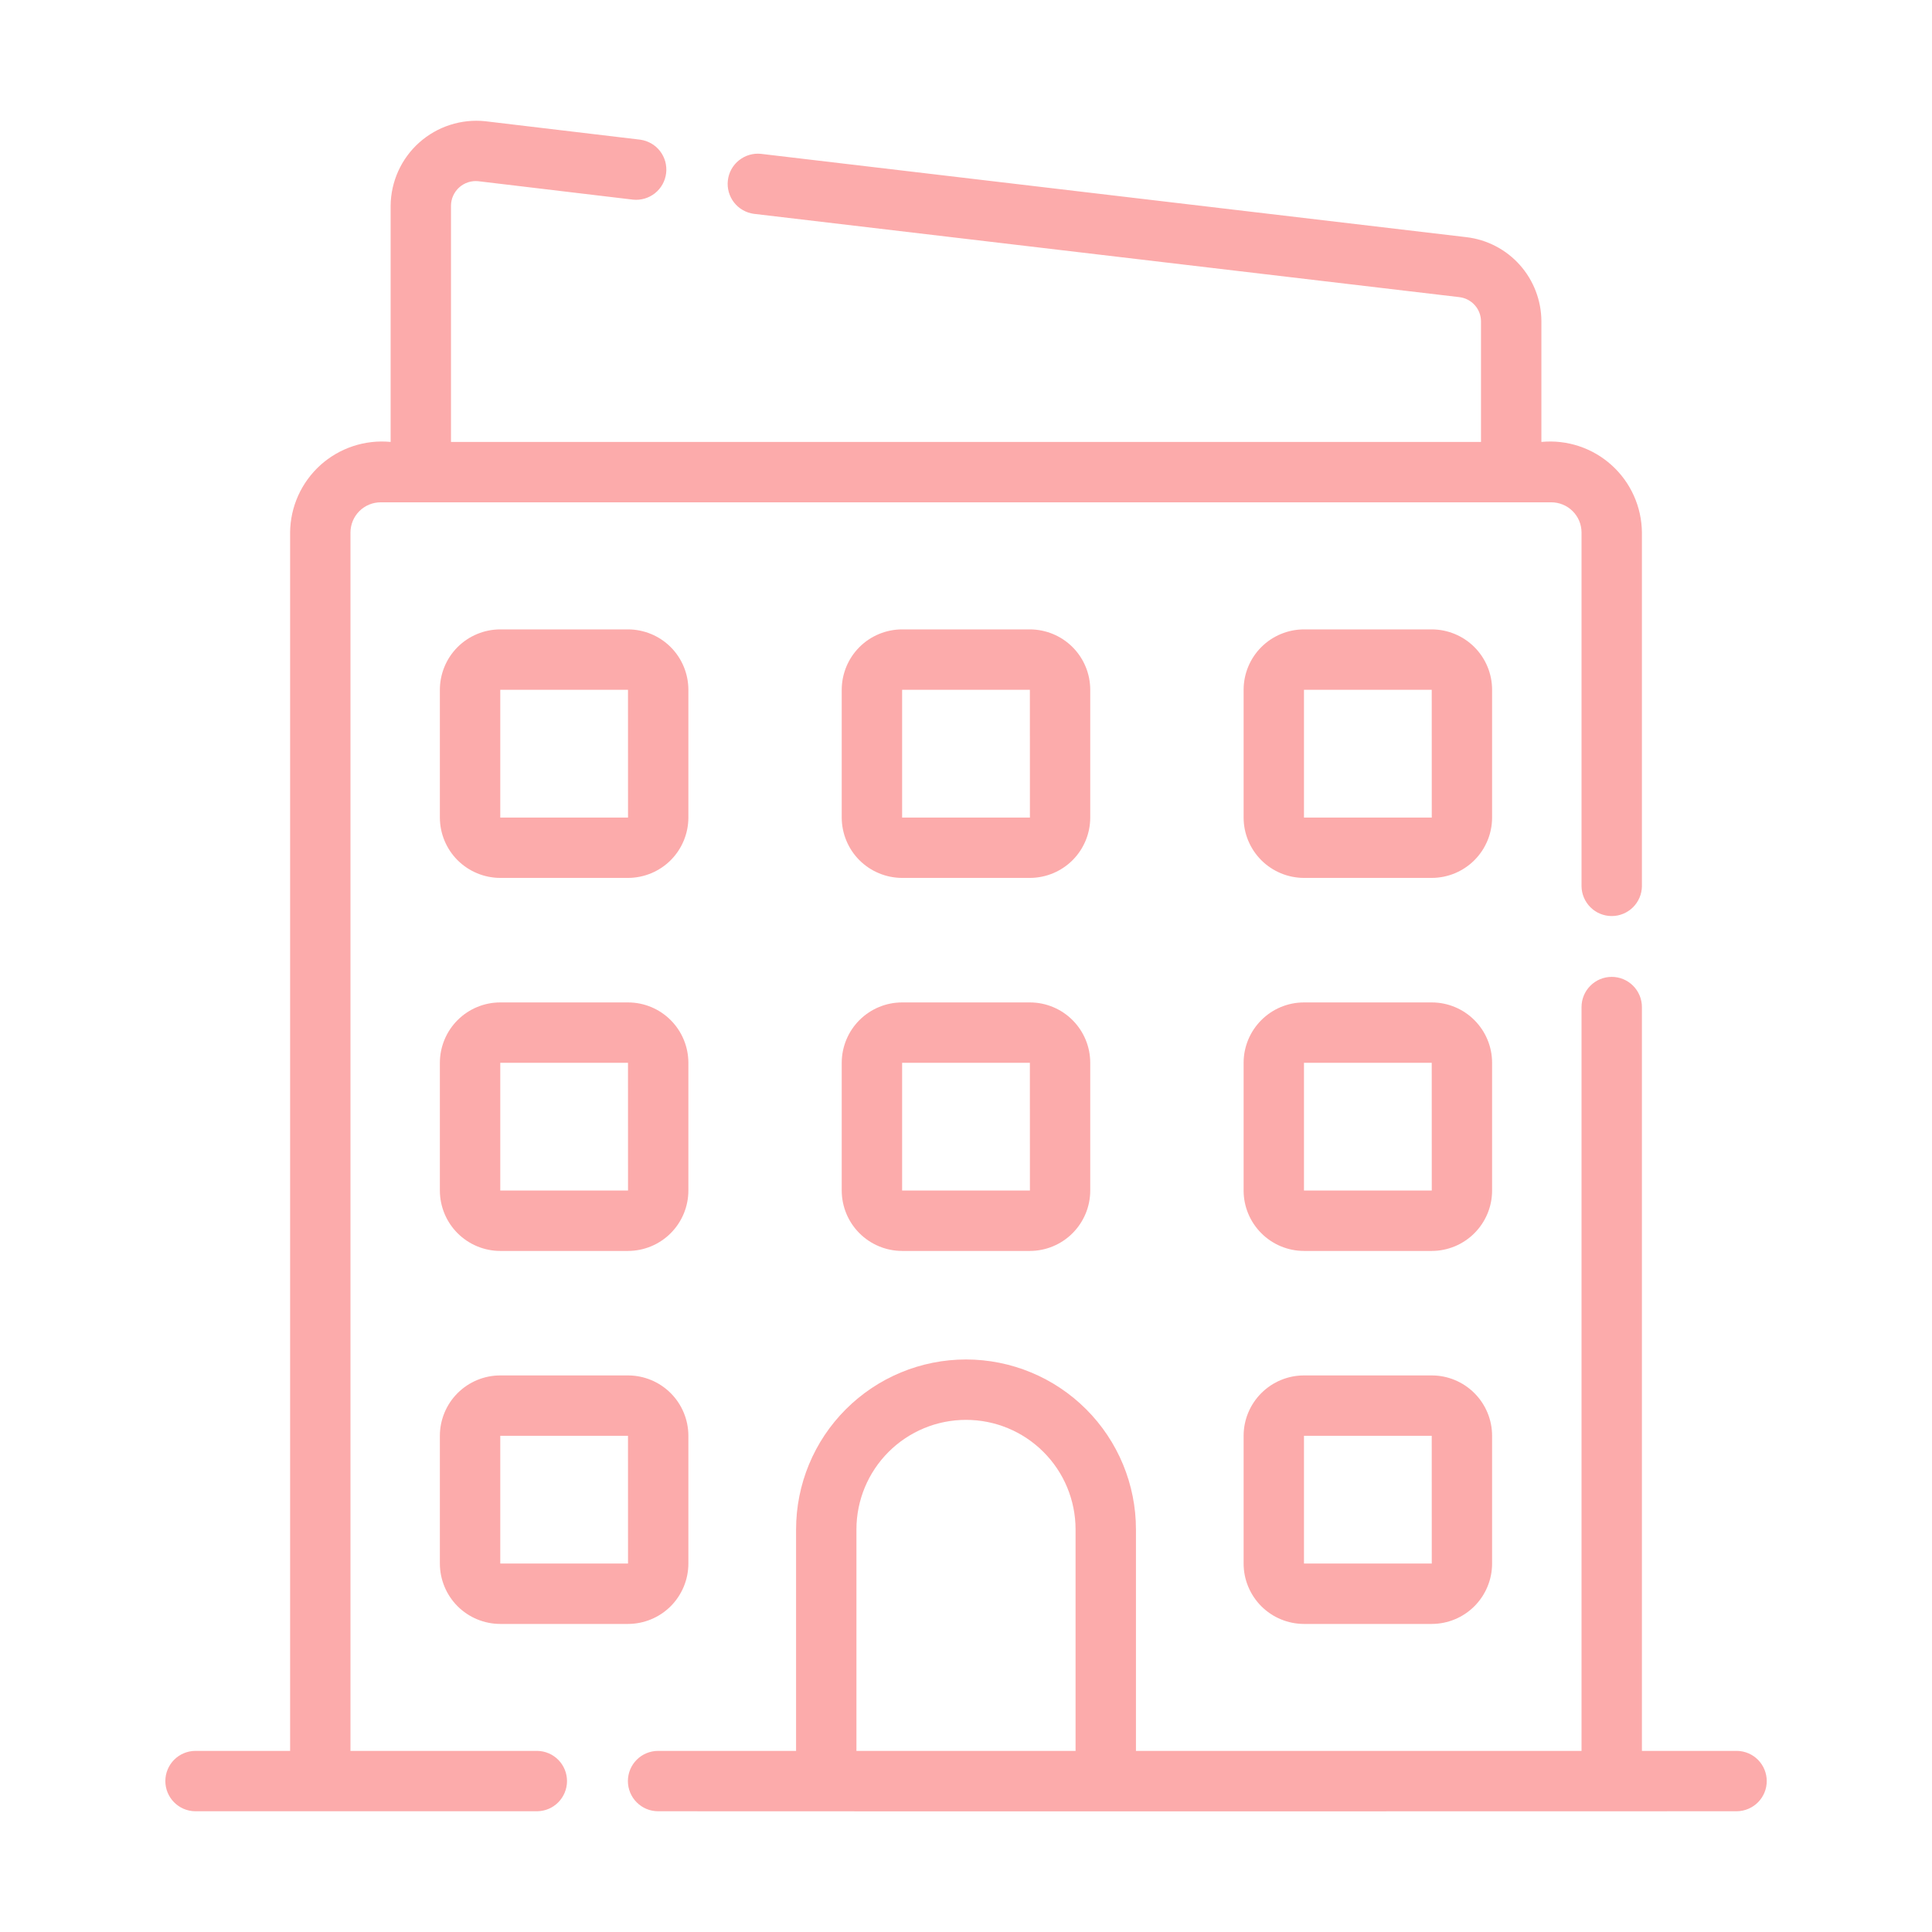 <?xml version="1.0" encoding="UTF-8"?> <svg xmlns="http://www.w3.org/2000/svg" width="62" height="62" viewBox="0 0 62 62" fill="none"> <path d="M22.091 22.136C22.09 21.622 21.886 21.129 21.523 20.766C21.16 20.403 20.667 20.199 20.153 20.198H16.054C15.54 20.199 15.048 20.403 14.684 20.766C14.321 21.129 14.117 21.622 14.116 22.136V26.236C14.117 26.749 14.321 27.242 14.684 27.605C15.048 27.968 15.54 28.172 16.054 28.173H20.153C20.667 28.172 21.16 27.968 21.523 27.605C21.886 27.242 22.09 26.749 22.091 26.236V22.136ZM16.054 26.236V22.136H20.153L20.154 26.236L16.054 26.236Z" fill="#FCABAB"></path> <path d="M34.987 22.136C34.987 21.622 34.782 21.129 34.419 20.766C34.056 20.403 33.563 20.199 33.05 20.198H28.95C28.436 20.199 27.944 20.403 27.58 20.766C27.217 21.129 27.013 21.622 27.012 22.136V26.236C27.013 26.749 27.217 27.242 27.58 27.605C27.944 27.968 28.436 28.172 28.95 28.173H33.05C33.563 28.172 34.056 27.968 34.419 27.605C34.782 27.242 34.987 26.749 34.987 26.236V22.136ZM28.95 26.236V22.136H33.05L33.051 26.236L28.95 26.236Z" fill="#FCABAB"></path> <path d="M47.883 22.136C47.883 21.622 47.678 21.129 47.315 20.766C46.952 20.403 46.46 20.199 45.946 20.198H41.846C41.333 20.199 40.84 20.403 40.477 20.766C40.114 21.129 39.909 21.622 39.909 22.136V26.236C39.909 26.749 40.114 27.242 40.477 27.605C40.84 27.968 41.333 28.172 41.846 28.173H45.946C46.46 28.172 46.952 27.968 47.315 27.605C47.678 27.242 47.883 26.749 47.883 26.236V22.136ZM41.846 26.236V22.136H45.946L45.947 26.236L41.846 26.236Z" fill="#FCABAB"></path> <path d="M22.091 34.106C22.09 33.592 21.886 33.1 21.523 32.737C21.16 32.373 20.667 32.169 20.153 32.169H16.054C15.54 32.169 15.048 32.373 14.684 32.737C14.321 33.1 14.117 33.592 14.116 34.106V38.206C14.117 38.72 14.321 39.212 14.684 39.575C15.048 39.939 15.54 40.143 16.054 40.144H20.153C20.667 40.143 21.16 39.939 21.523 39.575C21.886 39.212 22.09 38.72 22.091 38.206V34.106ZM16.054 38.206V34.106H20.153L20.154 38.206H16.054Z" fill="#FCABAB"></path> <path d="M33.05 32.169H28.95C28.436 32.169 27.944 32.373 27.58 32.737C27.217 33.1 27.013 33.592 27.012 34.106V38.206C27.013 38.72 27.217 39.212 27.58 39.575C27.944 39.939 28.436 40.143 28.95 40.144H33.05C33.563 40.143 34.056 39.939 34.419 39.575C34.782 39.212 34.987 38.72 34.987 38.206V34.106C34.987 33.592 34.782 33.1 34.419 32.737C34.056 32.373 33.563 32.169 33.05 32.169ZM28.95 38.206V34.106H33.05L33.051 38.206H28.95Z" fill="#FCABAB"></path> <path d="M47.883 34.106C47.883 33.592 47.678 33.1 47.315 32.737C46.952 32.373 46.459 32.169 45.946 32.169H41.846C41.333 32.169 40.84 32.373 40.477 32.737C40.114 33.1 39.909 33.592 39.909 34.106V38.206C39.909 38.72 40.114 39.212 40.477 39.575C40.84 39.939 41.333 40.143 41.846 40.144H45.946C46.46 40.143 46.952 39.939 47.315 39.575C47.678 39.212 47.883 38.72 47.883 38.206V34.106ZM41.846 38.206V34.106H45.946L45.947 38.206H41.846Z" fill="#FCABAB"></path> <path d="M20.153 44.139H16.054C15.54 44.139 15.048 44.344 14.684 44.707C14.321 45.07 14.117 45.562 14.116 46.076V50.176C14.117 50.69 14.321 51.182 14.684 51.546C15.048 51.909 15.54 52.113 16.054 52.114H20.153C20.667 52.113 21.16 51.909 21.523 51.546C21.886 51.182 22.09 50.69 22.091 50.176V46.076C22.09 45.562 21.886 45.07 21.523 44.707C21.16 44.344 20.667 44.139 20.153 44.139V44.139ZM16.054 50.176V46.076H20.153L20.154 50.176H16.054Z" fill="#FCABAB"></path> <path d="M45.946 44.139H41.846C41.333 44.139 40.84 44.344 40.477 44.707C40.114 45.07 39.909 45.562 39.909 46.076V50.176C39.909 50.69 40.114 51.182 40.477 51.546C40.84 51.909 41.333 52.113 41.846 52.114H45.946C46.46 52.113 46.952 51.909 47.315 51.546C47.678 51.182 47.883 50.69 47.883 50.176V46.076C47.883 45.562 47.678 45.07 47.315 44.707C46.952 44.344 46.46 44.139 45.946 44.139V44.139ZM41.846 50.176V46.076H45.946L45.947 50.176H41.846Z" fill="#FCABAB"></path> <path d="M55.742 56.188H52.691V32.318C52.691 32.061 52.588 31.814 52.407 31.633C52.225 31.451 51.979 31.349 51.722 31.349C51.465 31.349 51.218 31.451 51.037 31.633C50.855 31.814 50.753 32.061 50.753 32.318V56.188H36.454V49.081C36.454 47.635 35.879 46.247 34.856 45.225C33.834 44.202 32.446 43.627 31 43.627C29.554 43.627 28.167 44.202 27.144 45.225C26.121 46.247 25.547 47.635 25.547 49.081V56.188H21.119C20.862 56.188 20.615 56.29 20.434 56.471C20.252 56.653 20.15 56.899 20.15 57.156C20.15 57.413 20.252 57.66 20.434 57.841C20.615 58.023 20.862 58.125 21.119 58.125C29.289 58.132 55.742 58.125 55.742 58.125C55.996 58.121 56.239 58.017 56.418 57.836C56.596 57.655 56.697 57.411 56.697 57.156C56.697 56.902 56.596 56.658 56.418 56.476C56.239 56.295 55.996 56.191 55.742 56.188V56.188ZM27.484 56.188V49.081C27.484 48.148 27.855 47.254 28.514 46.595C29.173 45.935 30.068 45.565 31 45.565C31.933 45.565 32.827 45.935 33.486 46.595C34.146 47.254 34.516 48.148 34.516 49.081V56.188H27.484Z" fill="#FCABAB"></path> <path d="M17.244 56.188H11.247V17.088C11.248 16.831 11.35 16.585 11.531 16.404C11.713 16.222 11.959 16.12 12.216 16.12H49.784C50.041 16.12 50.287 16.222 50.469 16.404C50.651 16.585 50.753 16.831 50.753 17.088V28.443C50.757 28.697 50.861 28.94 51.042 29.118C51.223 29.297 51.468 29.397 51.722 29.397C51.976 29.397 52.22 29.297 52.402 29.118C52.583 28.94 52.687 28.697 52.691 28.443V17.088C52.687 16.68 52.599 16.277 52.431 15.905C52.264 15.532 52.02 15.199 51.717 14.926C51.413 14.652 51.057 14.445 50.669 14.317C50.281 14.189 49.871 14.143 49.465 14.182V10.307C49.462 9.642 49.216 9 48.773 8.503C48.33 8.006 47.72 7.689 47.059 7.611L24.419 4.937C24.166 4.911 23.913 4.986 23.714 5.145C23.515 5.304 23.387 5.535 23.358 5.788C23.328 6.04 23.399 6.295 23.555 6.496C23.711 6.697 23.94 6.828 24.192 6.862L46.829 9.535C47.02 9.557 47.196 9.647 47.324 9.789C47.453 9.931 47.525 10.116 47.527 10.307V14.182H14.473V6.597C14.474 6.486 14.498 6.378 14.544 6.277C14.59 6.177 14.656 6.087 14.738 6.013C14.82 5.94 14.917 5.884 15.021 5.85C15.126 5.816 15.237 5.804 15.347 5.815L20.317 6.407C20.569 6.432 20.822 6.358 21.021 6.199C21.219 6.04 21.347 5.81 21.377 5.557C21.407 5.305 21.337 5.05 21.181 4.849C21.026 4.648 20.797 4.517 20.545 4.482L15.57 3.89C15.189 3.851 14.804 3.891 14.44 4.009C14.076 4.126 13.741 4.319 13.455 4.573C13.169 4.828 12.94 5.14 12.782 5.488C12.624 5.837 12.54 6.214 12.536 6.597V14.182C12.129 14.143 11.719 14.189 11.331 14.317C10.944 14.445 10.587 14.652 10.283 14.925C9.98 15.199 9.737 15.532 9.569 15.905C9.402 16.277 9.313 16.68 9.31 17.088L9.31 56.188H6.258C6.004 56.192 5.762 56.296 5.584 56.477C5.406 56.658 5.306 56.902 5.306 57.156C5.306 57.41 5.406 57.654 5.584 57.835C5.762 58.017 6.004 58.121 6.258 58.125C8.693 58.122 14.738 58.127 17.244 58.125C17.498 58.121 17.74 58.017 17.918 57.836C18.096 57.654 18.196 57.41 18.196 57.156C18.196 56.902 18.096 56.658 17.918 56.477C17.74 56.296 17.498 56.192 17.244 56.188V56.188Z" fill="#FCABAB"></path> </svg> 